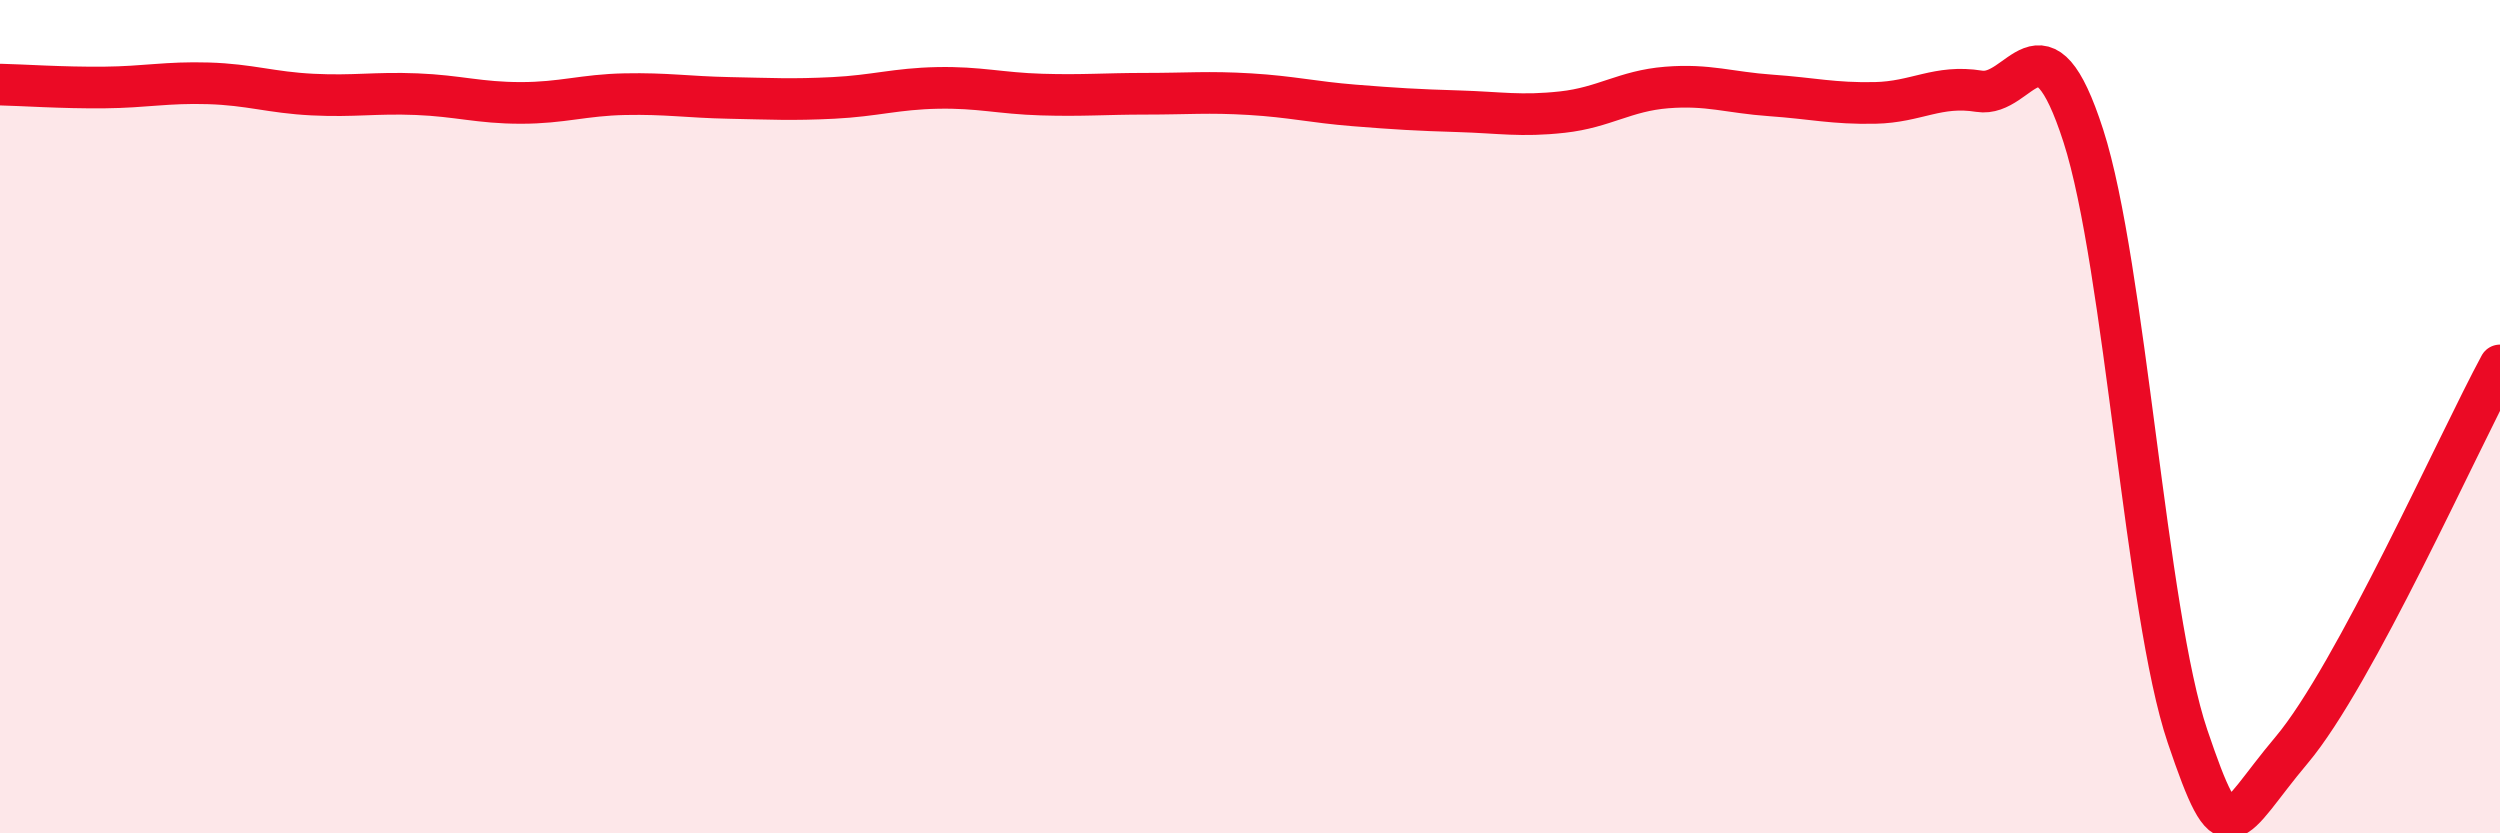 
    <svg width="60" height="20" viewBox="0 0 60 20" xmlns="http://www.w3.org/2000/svg">
      <path
        d="M 0,2.03 C 0.5,2.04 1.5,2.11 2.5,2.1 C 3.5,2.09 4,1.97 5,2 C 6,2.03 6.5,2.22 7.5,2.27 C 8.5,2.32 9,2.22 10,2.26 C 11,2.3 11.5,2.47 12.5,2.47 C 13.5,2.47 14,2.28 15,2.26 C 16,2.24 16.5,2.33 17.5,2.35 C 18.5,2.37 19,2.4 20,2.35 C 21,2.3 21.5,2.13 22.5,2.11 C 23.5,2.09 24,2.24 25,2.27 C 26,2.3 26.5,2.25 27.5,2.25 C 28.5,2.25 29,2.2 30,2.26 C 31,2.32 31.5,2.45 32.5,2.53 C 33.5,2.61 34,2.64 35,2.67 C 36,2.7 36.5,2.8 37.5,2.69 C 38.5,2.58 39,2.18 40,2.1 C 41,2.02 41.5,2.22 42.5,2.29 C 43.5,2.36 44,2.49 45,2.47 C 46,2.45 46.5,2.03 47.5,2.19 C 48.5,2.35 49,0.16 50,3.26 C 51,6.36 51.5,14.72 52.5,17.67 C 53.5,20.62 53.5,19.78 55,18 C 56.5,16.22 59,10.62 60,8.77L60 20L0 20Z"
        fill="#EB0A25"
        opacity="0.1"
        stroke-linecap="round"
        stroke-linejoin="round"
      />
      <path
        d="M 0,2.03 C 0.5,2.04 1.5,2.11 2.5,2.1 C 3.5,2.09 4,1.97 5,2 C 6,2.03 6.5,2.22 7.5,2.27 C 8.5,2.32 9,2.22 10,2.26 C 11,2.3 11.5,2.47 12.5,2.47 C 13.5,2.47 14,2.28 15,2.26 C 16,2.24 16.5,2.33 17.5,2.35 C 18.5,2.37 19,2.4 20,2.35 C 21,2.3 21.5,2.13 22.5,2.11 C 23.5,2.09 24,2.24 25,2.27 C 26,2.3 26.5,2.25 27.5,2.25 C 28.5,2.25 29,2.2 30,2.26 C 31,2.32 31.5,2.45 32.5,2.53 C 33.5,2.61 34,2.64 35,2.67 C 36,2.7 36.5,2.8 37.5,2.69 C 38.5,2.58 39,2.18 40,2.1 C 41,2.02 41.5,2.22 42.5,2.29 C 43.5,2.36 44,2.49 45,2.47 C 46,2.45 46.5,2.03 47.5,2.19 C 48.5,2.35 49,0.16 50,3.26 C 51,6.36 51.5,14.72 52.5,17.67 C 53.5,20.62 53.5,19.78 55,18 C 56.5,16.22 59,10.62 60,8.77"
        stroke="#EB0A25"
        stroke-width="1"
        fill="none"
        stroke-linecap="round"
        stroke-linejoin="round"
      />
    </svg>
  